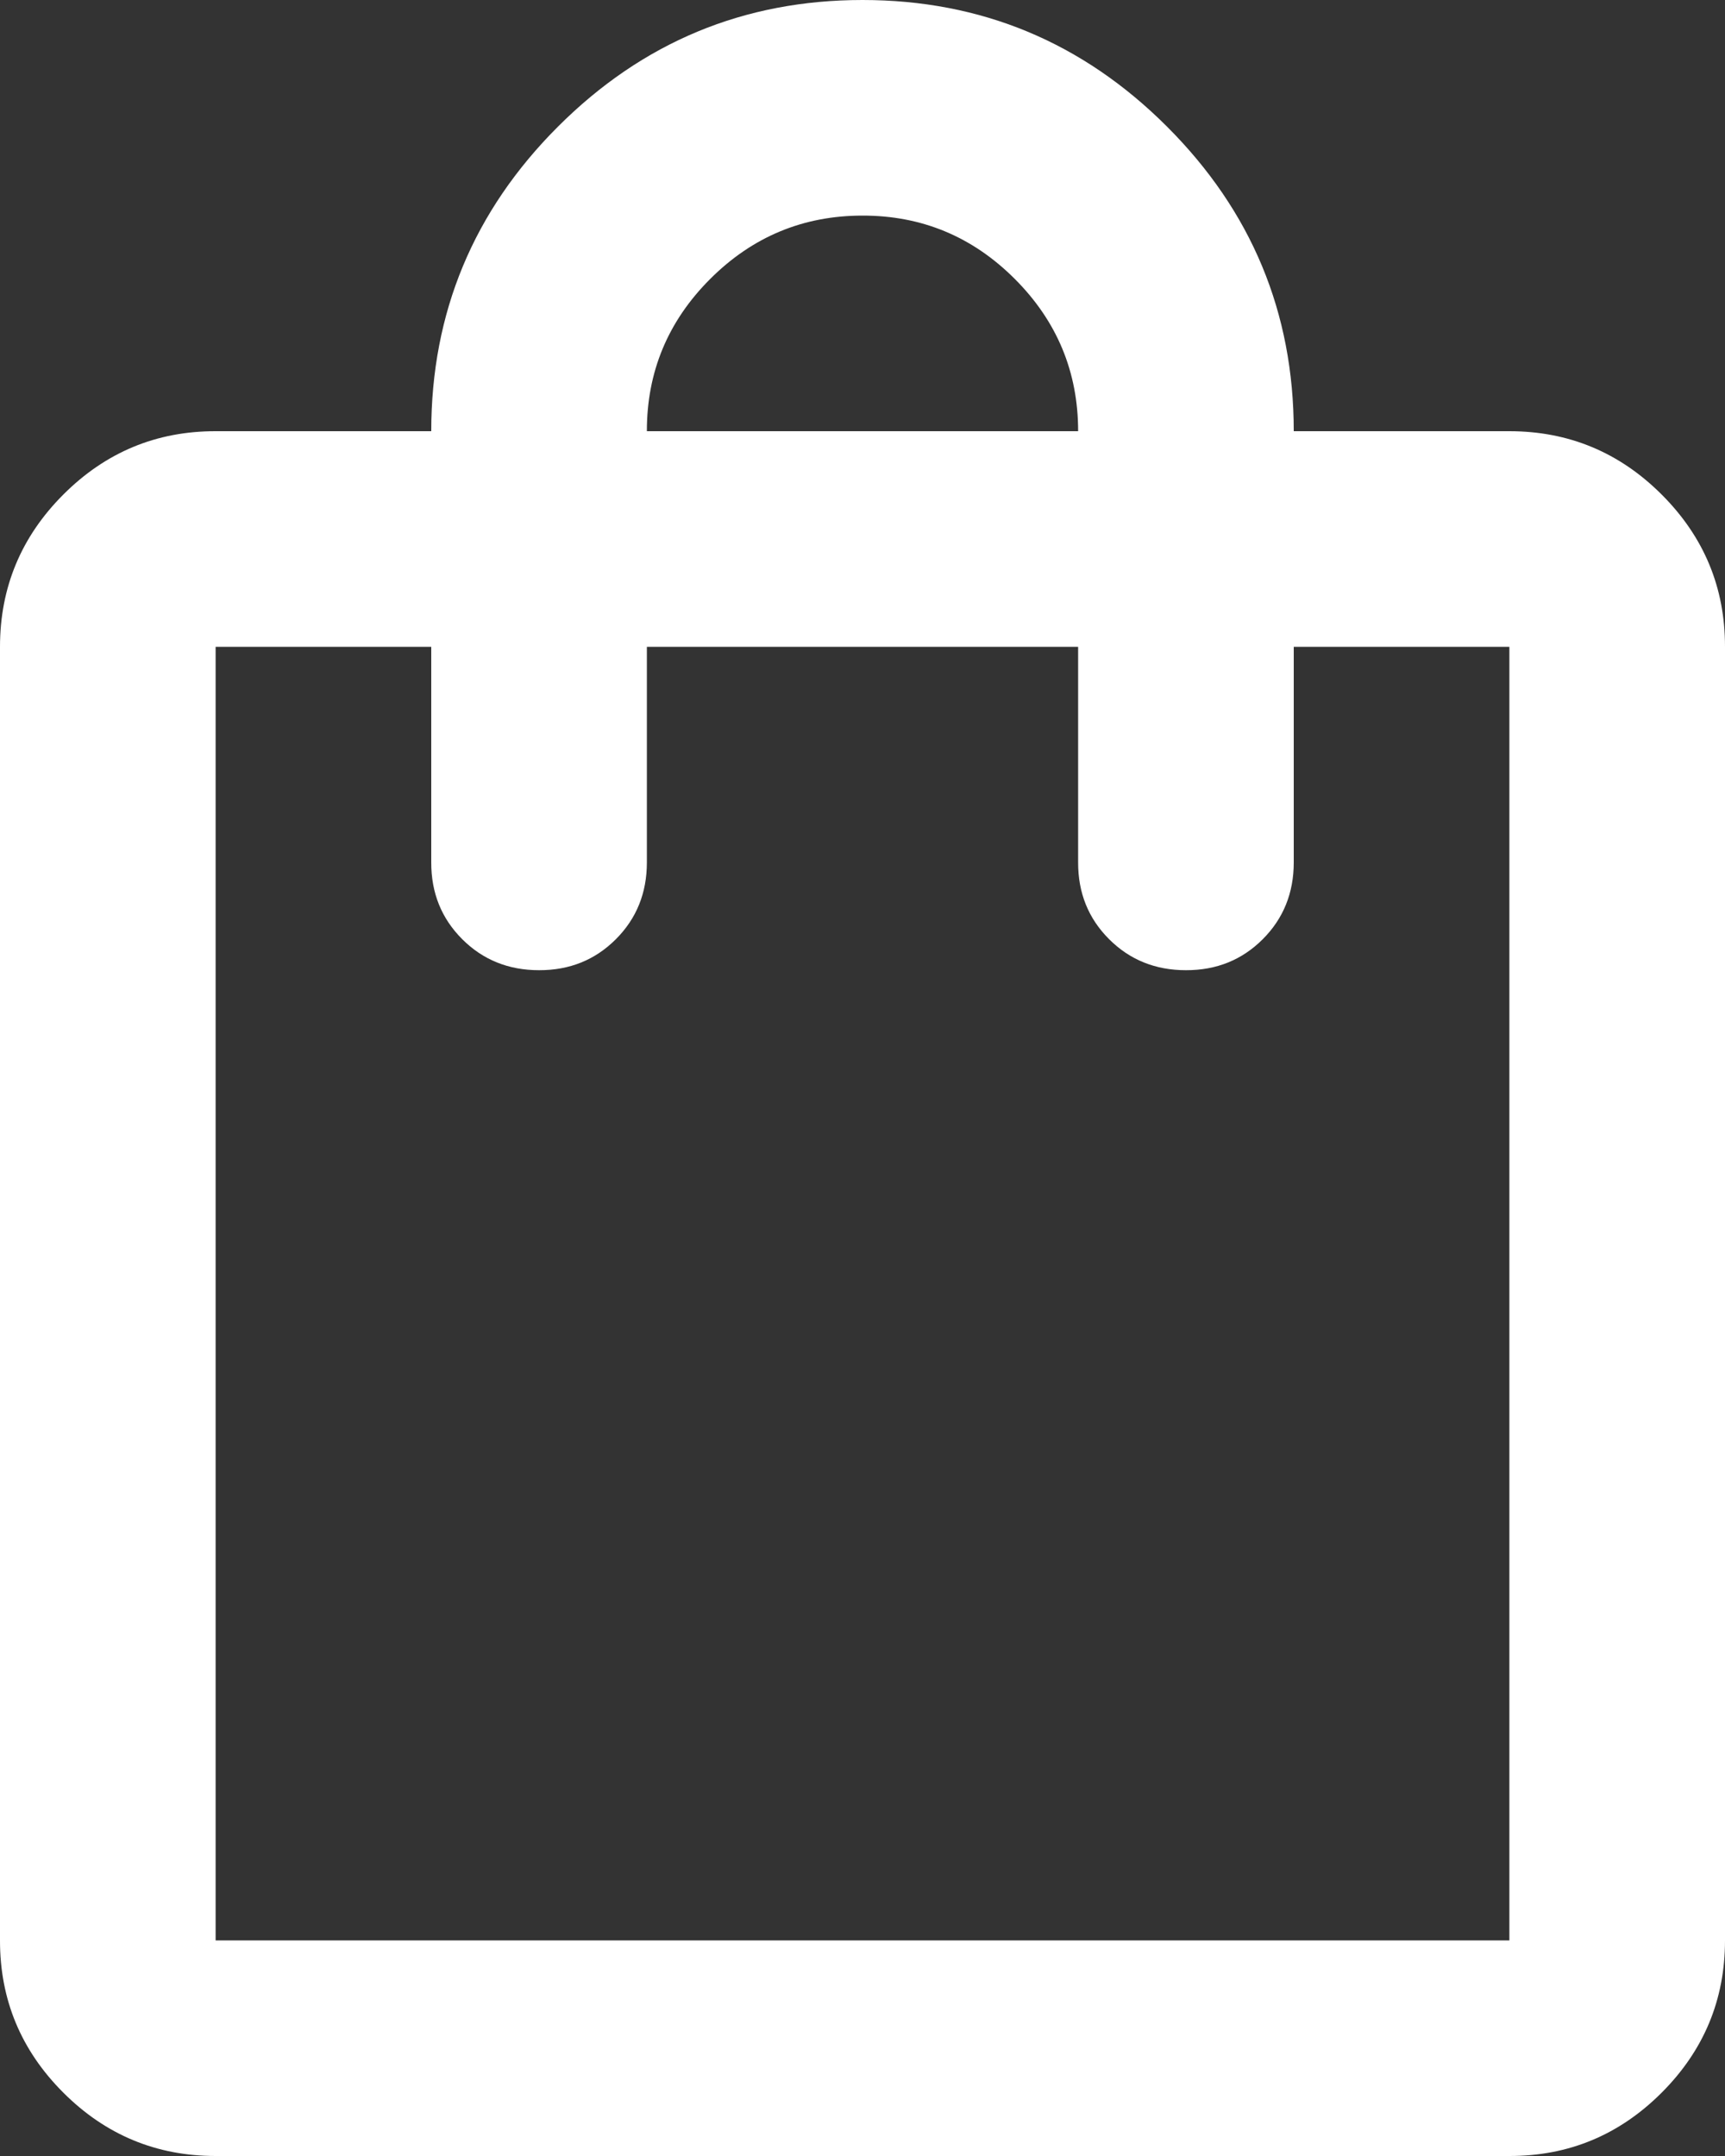 <?xml version="1.0" encoding="UTF-8"?> <svg xmlns="http://www.w3.org/2000/svg" width="64" height="80" viewBox="0 0 64 80" fill="none"><rect x="0" y="0" width="64" height="80" fill="#333333" stroke="none"/> <path d="M8 80C5.8 80 3.916 79.216 2.348 77.648C0.78 76.08 -0.003 74.197 6.79117e-06 72V24C6.79117e-06 21.8 0.784 19.916 2.352 18.348C3.92 16.78 5.803 15.997 8 16H16C16 11.6 17.567 7.833 20.7 4.7C23.833 1.567 27.6 0 32 0C36.4 0 40.167 1.567 43.3 4.7C46.433 7.833 48 11.6 48 16H56C58.2 16 60.084 16.784 61.652 18.352C63.22 19.92 64.003 21.803 64 24V72C64 74.2 63.216 76.084 61.648 77.652C60.08 79.22 58.197 80.003 56 80H8ZM8 72H56V24H48V32C48 33.133 47.616 34.084 46.848 34.852C46.08 35.62 45.131 36.003 44 36C42.867 36 41.916 35.616 41.148 34.848C40.38 34.08 39.997 33.131 40 32V24H24V32C24 33.133 23.616 34.084 22.848 34.852C22.08 35.62 21.131 36.003 20 36C18.867 36 17.916 35.616 17.148 34.848C16.38 34.08 15.997 33.131 16 32V24H8V72ZM24 16H40C40 13.8 39.216 11.916 37.648 10.348C36.08 8.78 34.197 7.997 32 8C29.8 8 27.916 8.784 26.348 10.352C24.78 11.92 23.997 13.803 24 16Z" fill="white"></path> </svg> 